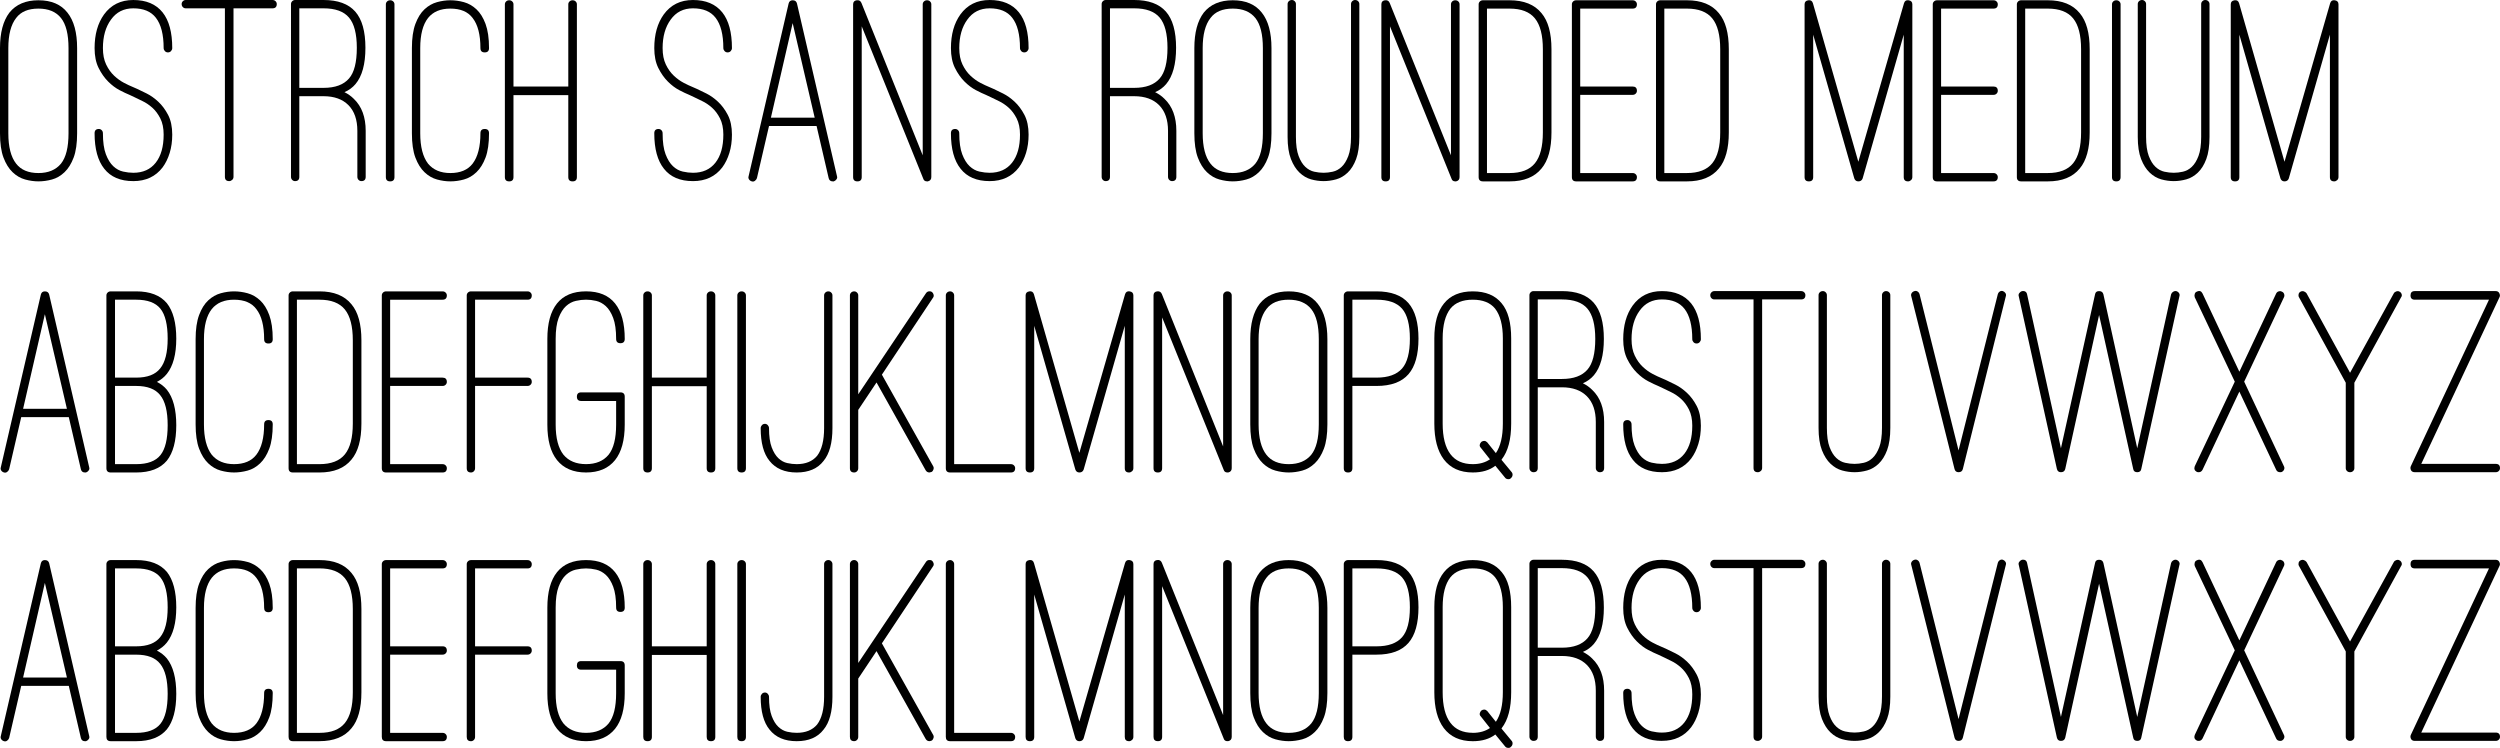 <?xml version="1.0" encoding="UTF-8"?><svg id="Layer_1" xmlns="http://www.w3.org/2000/svg" viewBox="0 0 111.646 33.4"><path d="M1.716,8.1c-.192,0-.39-.028-.594-.084-.204-.056-.39-.164-.558-.324-.168-.16-.304-.378-.408-.654s-.156-.638-.156-1.086V2.148C0,1.46,.14,.932,.42,.564,.716,.196,1.148,.012,1.716,.012,2.292,.012,2.724,.196,3.012,.564c.288,.36,.432,.888,.432,1.584v3.804c0,.448-.052,.81-.156,1.086-.104,.276-.24,.494-.408,.654-.168,.16-.354,.269-.558,.324-.204,.056-.406,.084-.606,.084ZM1.716,.384c-.456,0-.788,.14-.996,.42-.232,.296-.348,.744-.348,1.344v3.804c0,.608,.116,1.06,.348,1.356,.216,.28,.548,.42,.996,.42,.44,0,.776-.14,1.008-.42,.224-.28,.336-.732,.336-1.356V2.148c0-.616-.112-1.064-.336-1.344-.224-.28-.56-.42-1.008-.42Z"/><path d="M5.952,8.088c-.576,0-1.008-.184-1.296-.552-.288-.36-.432-.888-.432-1.584,0-.128,.064-.192,.192-.192,.048,0,.09,.018,.126,.054,.036,.036,.054,.082,.054,.138,0,.392,.044,.704,.132,.936s.198,.41,.33,.534c.132,.124,.278,.204,.438,.24s.312,.054,.456,.054c.432,0,.766-.15,1.002-.45s.354-.718,.354-1.254c0-.288-.05-.53-.15-.726-.1-.196-.22-.356-.36-.48-.14-.124-.286-.222-.438-.294-.152-.072-.276-.132-.372-.18l-.204-.096c-.12-.048-.268-.118-.444-.21-.176-.092-.346-.22-.51-.384s-.306-.366-.426-.606c-.12-.24-.18-.536-.18-.888,0-.608,.14-1.108,.42-1.5,.312-.432,.748-.648,1.308-.648,.576,0,1.012,.184,1.308,.552,.288,.36,.432,.892,.432,1.596,0,.048-.018,.092-.054,.132s-.082,.06-.138,.06-.102-.02-.138-.06c-.036-.04-.054-.084-.054-.132,0-.608-.116-1.06-.348-1.356-.216-.28-.552-.42-1.008-.42-.424,0-.756,.168-.996,.504-.24,.328-.36,.752-.36,1.272,0,.288,.048,.532,.144,.732,.096,.2,.214,.366,.354,.498,.14,.132,.286,.238,.438,.318,.152,.08,.288,.144,.408,.192l.192,.084c.103,.048,.244,.116,.42,.204,.176,.088,.348,.21,.516,.366,.168,.156,.314,.352,.438,.588,.123,.236,.186,.53,.186,.882,0,.296-.038,.568-.114,.816s-.182,.464-.318,.648c-.312,.408-.748,.612-1.308,.612Z"/><path d="M12.306,.054c.036,.036,.054,.078,.054,.126,0,.128-.064,.192-.192,.192h-1.74V7.896c0,.056-.02,.102-.06,.138s-.084,.054-.132,.054c-.128,0-.192-.064-.192-.192V.372h-1.752c-.048,0-.09-.018-.126-.054-.036-.036-.054-.082-.054-.138,0-.048,.018-.09,.054-.126,.036-.036,.078-.054,.126-.054h3.876c.056,0,.102,.018,.138,.054Z"/><path d="M15.803,4.416c.352,.336,.528,.812,.528,1.428v2.052c0,.128-.065,.192-.192,.192-.048,0-.09-.018-.126-.054-.036-.036-.054-.082-.054-.138v-2.052c0-.496-.132-.878-.396-1.146-.264-.268-.636-.402-1.116-.402h-1.08v3.6c0,.128-.064,.192-.192,.192-.048,0-.09-.018-.126-.054s-.054-.082-.054-.138V.18c0-.048,.018-.09,.054-.126s.078-.054,.126-.054h1.272c.64,0,1.112,.172,1.416,.516,.304,.344,.456,.884,.456,1.62,0,.728-.148,1.268-.444,1.62-.128,.152-.292,.273-.492,.36,.08,.04,.154,.084,.222,.132,.068,.048,.134,.104,.198,.168Zm-2.436-.492h1.08c.52,0,.9-.14,1.14-.42,.232-.264,.348-.72,.348-1.368,0-.624-.116-1.074-.348-1.35s-.612-.414-1.14-.414h-1.08V3.924Z"/><path d="M17.424,8.1c-.128,0-.192-.064-.192-.192V.192c0-.048,.018-.09,.054-.126,.036-.036,.082-.054,.138-.054,.056,0,.102,.018,.138,.054,.036,.036,.054,.078,.054,.126V7.908c0,.128-.065,.192-.192,.192Z"/><path d="M20.111,8.1c-.192,0-.39-.028-.594-.084-.204-.056-.39-.164-.558-.324-.168-.16-.304-.378-.408-.654s-.156-.638-.156-1.086V2.148c0-.44,.052-.8,.156-1.08,.104-.28,.24-.498,.408-.654,.168-.156,.354-.262,.558-.318,.204-.056,.402-.084,.594-.084,.2,0,.402,.028,.606,.084s.39,.162,.558,.318c.168,.156,.304,.374,.408,.654,.103,.28,.156,.64,.156,1.08,0,.128-.064,.192-.192,.192s-.192-.064-.192-.192c0-.6-.116-1.048-.348-1.344-.208-.28-.54-.42-.996-.42-.44,0-.772,.14-.996,.42-.232,.296-.348,.744-.348,1.344v3.804c0,.6,.116,1.052,.348,1.356,.232,.28,.564,.42,.996,.42,.448,0,.78-.14,.996-.42,.232-.304,.348-.756,.348-1.356,0-.128,.064-.192,.192-.192s.192,.064,.192,.192c0,.448-.052,.81-.156,1.086-.104,.276-.24,.494-.408,.654-.168,.16-.354,.269-.558,.324-.204,.056-.406,.084-.606,.084Z"/><path d="M25.571,.012c.056,0,.102,.018,.138,.054,.036,.036,.054,.078,.054,.126V7.908c0,.128-.064,.192-.192,.192s-.192-.064-.192-.192v-3.66h-2.448v3.66c0,.128-.064,.192-.192,.192s-.192-.064-.192-.192V.192c0-.048,.018-.09,.054-.126,.036-.036,.082-.054,.138-.054s.102,.018,.138,.054c.036,.036,.054,.078,.054,.126V3.864h2.448V.192c0-.048,.018-.09,.054-.126,.036-.036,.082-.054,.138-.054Z"/><path d="M30.947,8.088c-.576,0-1.008-.184-1.296-.552-.288-.36-.432-.888-.432-1.584,0-.128,.064-.192,.192-.192,.048,0,.09,.018,.126,.054,.036,.036,.054,.082,.054,.138,0,.392,.044,.704,.132,.936s.198,.41,.33,.534c.132,.124,.278,.204,.438,.24s.312,.054,.456,.054c.432,0,.766-.15,1.002-.45s.354-.718,.354-1.254c0-.288-.05-.53-.15-.726-.1-.196-.22-.356-.36-.48-.14-.124-.286-.222-.438-.294-.152-.072-.276-.132-.372-.18l-.204-.096c-.12-.048-.268-.118-.444-.21-.176-.092-.346-.22-.51-.384s-.306-.366-.426-.606c-.12-.24-.18-.536-.18-.888,0-.608,.14-1.108,.42-1.5,.312-.432,.748-.648,1.308-.648,.576,0,1.012,.184,1.308,.552,.288,.36,.432,.892,.432,1.596,0,.048-.018,.092-.054,.132s-.082,.06-.138,.06-.102-.02-.138-.06c-.036-.04-.054-.084-.054-.132,0-.608-.116-1.06-.348-1.356-.216-.28-.552-.42-1.008-.42-.424,0-.756,.168-.996,.504-.24,.328-.36,.752-.36,1.272,0,.288,.048,.532,.144,.732,.096,.2,.214,.366,.354,.498,.14,.132,.286,.238,.438,.318,.152,.08,.288,.144,.408,.192l.192,.084c.103,.048,.244,.116,.42,.204,.176,.088,.348,.21,.516,.366,.168,.156,.314,.352,.438,.588,.123,.236,.186,.53,.186,.882,0,.296-.038,.568-.114,.816s-.182,.464-.318,.648c-.312,.408-.748,.612-1.308,.612Z"/><path d="M37.379,7.872c.016,.048,.008,.094-.024,.138-.032,.044-.072,.074-.12,.09h-.048c-.096,0-.156-.048-.18-.144l-.54-2.328h-2.124l-.54,2.328c-.016,.048-.046,.088-.09,.12s-.09,.04-.138,.024c-.056-.016-.098-.046-.126-.09-.028-.044-.034-.09-.018-.138L35.219,.156c.024-.096,.084-.144,.18-.144,.104,0,.168,.048,.192,.144l1.788,7.716Zm-.996-2.616l-.984-4.224-.972,4.224h1.956Z"/><path d="M41.399,8.1c-.088,0-.144-.04-.168-.12l-2.748-6.804V7.908c0,.128-.064,.192-.192,.192s-.192-.064-.192-.192V.192c0-.103,.052-.164,.156-.18s.176,.024,.216,.12l2.736,6.804V.192c0-.048,.018-.09,.054-.126,.036-.036,.082-.054,.138-.054s.102,.018,.138,.054c.036,.036,.054,.078,.054,.126V7.908c0,.104-.052,.168-.156,.192h-.036Z"/><path d="M44.195,8.088c-.576,0-1.008-.184-1.296-.552-.288-.36-.432-.888-.432-1.584,0-.128,.064-.192,.192-.192,.048,0,.09,.018,.126,.054,.036,.036,.054,.082,.054,.138,0,.392,.044,.704,.132,.936s.198,.41,.33,.534c.132,.124,.278,.204,.438,.24s.312,.054,.456,.054c.432,0,.766-.15,1.002-.45s.354-.718,.354-1.254c0-.288-.05-.53-.15-.726-.1-.196-.22-.356-.36-.48-.14-.124-.286-.222-.438-.294-.152-.072-.276-.132-.372-.18l-.204-.096c-.12-.048-.268-.118-.444-.21-.176-.092-.346-.22-.51-.384s-.306-.366-.426-.606c-.12-.24-.18-.536-.18-.888,0-.608,.14-1.108,.42-1.5,.312-.432,.748-.648,1.308-.648,.576,0,1.012,.184,1.308,.552,.288,.36,.432,.892,.432,1.596,0,.048-.018,.092-.054,.132s-.082,.06-.138,.06-.102-.02-.138-.06c-.036-.04-.054-.084-.054-.132,0-.608-.116-1.06-.348-1.356-.216-.28-.552-.42-1.008-.42-.424,0-.756,.168-.996,.504-.24,.328-.36,.752-.36,1.272,0,.288,.048,.532,.144,.732,.096,.2,.214,.366,.354,.498,.14,.132,.286,.238,.438,.318,.152,.08,.288,.144,.408,.192l.192,.084c.103,.048,.244,.116,.42,.204,.176,.088,.348,.21,.516,.366,.168,.156,.314,.352,.438,.588,.123,.236,.186,.53,.186,.882,0,.296-.038,.568-.114,.816s-.182,.464-.318,.648c-.312,.408-.748,.612-1.308,.612Z"/><path d="M52.006,4.416c.352,.336,.528,.812,.528,1.428v2.052c0,.128-.065,.192-.192,.192-.048,0-.09-.018-.126-.054-.036-.036-.054-.082-.054-.138v-2.052c0-.496-.132-.878-.396-1.146-.264-.268-.636-.402-1.116-.402h-1.08v3.6c0,.128-.064,.192-.192,.192-.048,0-.09-.018-.126-.054s-.054-.082-.054-.138V.18c0-.048,.018-.09,.054-.126s.078-.054,.126-.054h1.272c.64,0,1.112,.172,1.416,.516,.304,.344,.456,.884,.456,1.62,0,.728-.148,1.268-.444,1.62-.128,.152-.292,.273-.492,.36,.08,.04,.154,.084,.222,.132,.068,.048,.134,.104,.198,.168Zm-2.436-.492h1.08c.52,0,.9-.14,1.14-.42,.232-.264,.348-.72,.348-1.368,0-.624-.116-1.074-.348-1.35s-.612-.414-1.14-.414h-1.08V3.924Z"/><path d="M55.054,8.1c-.192,0-.39-.028-.594-.084-.204-.056-.39-.164-.558-.324-.168-.16-.304-.378-.408-.654s-.156-.638-.156-1.086V2.148c0-.688,.14-1.216,.42-1.584,.296-.368,.728-.552,1.296-.552,.576,0,1.008,.184,1.296,.552,.288,.36,.432,.888,.432,1.584v3.804c0,.448-.052,.81-.156,1.086-.104,.276-.24,.494-.408,.654-.168,.16-.354,.269-.558,.324-.204,.056-.406,.084-.606,.084Zm0-7.716c-.456,0-.788,.14-.996,.42-.232,.296-.348,.744-.348,1.344v3.804c0,.608,.116,1.06,.348,1.356,.216,.28,.548,.42,.996,.42,.44,0,.776-.14,1.008-.42,.224-.28,.336-.732,.336-1.356V2.148c0-.616-.112-1.064-.336-1.344-.224-.28-.56-.42-1.008-.42Z"/><path d="M59.11,8.088c-.184,0-.37-.026-.558-.078-.189-.052-.36-.152-.516-.3-.156-.148-.284-.35-.384-.606-.1-.256-.15-.588-.15-.996V.18c0-.048,.018-.09,.054-.126s.082-.054,.138-.054c.048,0,.09,.018,.126,.054,.036,.036,.054,.078,.054,.126V6.108c0,.36,.04,.646,.12,.858,.08,.212,.18,.374,.3,.486,.12,.112,.252,.184,.396,.216,.144,.032,.284,.048,.42,.048,.128,0,.264-.016,.408-.048,.144-.032,.276-.103,.396-.216,.12-.112,.22-.274,.3-.486s.12-.498,.12-.858V.18c0-.048,.018-.09,.054-.126,.036-.036,.078-.054,.126-.054,.056,0,.102,.018,.138,.054,.036,.036,.054,.078,.054,.126V6.108c0,.408-.048,.74-.144,.996-.096,.256-.222,.458-.378,.606-.156,.148-.328,.248-.516,.3-.188,.052-.374,.078-.558,.078Z"/><path d="M64.99,8.1c-.088,0-.144-.04-.168-.12l-2.748-6.804V7.908c0,.128-.064,.192-.192,.192s-.192-.064-.192-.192V.192c0-.103,.052-.164,.156-.18s.176,.024,.216,.12l2.736,6.804V.192c0-.048,.018-.09,.054-.126,.036-.036,.082-.054,.138-.054s.102,.018,.138,.054c.036,.036,.054,.078,.054,.126V7.908c0,.104-.052,.168-.156,.192h-.036Z"/><path d="M67.414,8.1h-1.188c-.128,0-.192-.064-.192-.192V.192c0-.048,.018-.09,.054-.126,.036-.036,.082-.054,.138-.054h1.188c.64,0,1.116,.192,1.428,.576,.296,.352,.444,.888,.444,1.608v3.72c0,.72-.148,1.256-.444,1.608-.312,.384-.788,.576-1.428,.576Zm-1.008-.372h1.008c.52,0,.898-.146,1.134-.438,.236-.292,.354-.75,.354-1.374V2.196c0-.624-.118-1.082-.354-1.374-.236-.292-.614-.438-1.134-.438h-1.008V7.728Z"/><path d="M70.57,4.236v3.492h2.34c.056,0,.102,.018,.138,.054,.036,.036,.054,.078,.054,.126,0,.128-.065,.192-.192,.192h-2.52c-.128,0-.192-.064-.192-.192V.192c0-.048,.018-.09,.054-.126,.036-.036,.082-.054,.138-.054h2.52c.056,0,.102,.018,.138,.054,.036,.036,.054,.078,.054,.126,0,.128-.065,.192-.192,.192h-2.34V3.864h2.34c.127,0,.192,.064,.192,.192,0,.048-.018,.09-.054,.126s-.082,.054-.138,.054h-2.34Z"/><path d="M75.334,8.1h-1.188c-.128,0-.192-.064-.192-.192V.192c0-.048,.018-.09,.054-.126,.036-.036,.082-.054,.138-.054h1.188c.64,0,1.116,.192,1.428,.576,.296,.352,.444,.888,.444,1.608v3.72c0,.72-.148,1.256-.444,1.608-.312,.384-.788,.576-1.428,.576Zm-1.008-.372h1.008c.52,0,.898-.146,1.134-.438,.236-.292,.354-.75,.354-1.374V2.196c0-.624-.118-1.082-.354-1.374-.236-.292-.614-.438-1.134-.438h-1.008V7.728Z"/><path d="M85.21,8.1c-.128,0-.192-.064-.192-.192V1.548l-1.836,6.42c-.032,.088-.096,.132-.192,.132-.088,0-.148-.044-.18-.132l-1.836-6.42V7.908c0,.128-.064,.192-.192,.192s-.192-.064-.192-.192V.192c0-.103,.056-.164,.168-.18,.104-.016,.172,.028,.204,.132l2.028,7.08L85.03,.144c.032-.104,.1-.148,.204-.132,.112,.016,.168,.076,.168,.18V7.908c0,.056-.02,.102-.06,.138-.04,.036-.084,.054-.132,.054Z"/><path d="M86.686,4.236v3.492h2.34c.056,0,.102,.018,.138,.054,.036,.036,.054,.078,.054,.126,0,.128-.065,.192-.192,.192h-2.52c-.128,0-.192-.064-.192-.192V.192c0-.048,.018-.09,.054-.126,.036-.036,.082-.054,.138-.054h2.52c.056,0,.102,.018,.138,.054,.036,.036,.054,.078,.054,.126,0,.128-.065,.192-.192,.192h-2.34V3.864h2.34c.127,0,.192,.064,.192,.192,0,.048-.018,.09-.054,.126s-.082,.054-.138,.054h-2.34Z"/><path d="M91.45,8.1h-1.188c-.128,0-.192-.064-.192-.192V.192c0-.048,.018-.09,.054-.126,.036-.036,.082-.054,.138-.054h1.188c.64,0,1.116,.192,1.428,.576,.296,.352,.444,.888,.444,1.608v3.72c0,.72-.148,1.256-.444,1.608-.312,.384-.788,.576-1.428,.576Zm-1.008-.372h1.008c.52,0,.898-.146,1.134-.438,.236-.292,.354-.75,.354-1.374V2.196c0-.624-.118-1.082-.354-1.374-.236-.292-.614-.438-1.134-.438h-1.008V7.728Z"/><path d="M94.51,8.1c-.128,0-.192-.064-.192-.192V.192c0-.048,.018-.09,.054-.126,.036-.036,.082-.054,.138-.054,.056,0,.102,.018,.138,.054,.036,.036,.054,.078,.054,.126V7.908c0,.128-.065,.192-.192,.192Z"/><path d="M97.077,8.088c-.184,0-.37-.026-.558-.078-.189-.052-.36-.152-.516-.3-.156-.148-.284-.35-.384-.606-.1-.256-.15-.588-.15-.996V.18c0-.048,.018-.09,.054-.126s.082-.054,.138-.054c.048,0,.09,.018,.126,.054,.036,.036,.054,.078,.054,.126V6.108c0,.36,.04,.646,.12,.858,.08,.212,.18,.374,.3,.486,.12,.112,.252,.184,.396,.216,.144,.032,.284,.048,.42,.048,.128,0,.264-.016,.408-.048,.144-.032,.276-.103,.396-.216,.12-.112,.22-.274,.3-.486s.12-.498,.12-.858V.18c0-.048,.018-.09,.054-.126,.036-.036,.078-.054,.126-.054,.056,0,.102,.018,.138,.054,.036,.036,.054,.078,.054,.126V6.108c0,.408-.048,.74-.144,.996-.096,.256-.222,.458-.378,.606-.156,.148-.328,.248-.516,.3-.188,.052-.374,.078-.558,.078Z"/><path d="M104.242,8.1c-.128,0-.192-.064-.192-.192V1.548l-1.836,6.42c-.032,.088-.096,.132-.192,.132-.088,0-.148-.044-.18-.132l-1.836-6.42V7.908c0,.128-.064,.192-.192,.192s-.192-.064-.192-.192V.192c0-.103,.056-.164,.168-.18,.104-.016,.172,.028,.204,.132l2.028,7.08L104.061,.144c.032-.104,.1-.148,.204-.132,.112,.016,.168,.076,.168,.18V7.908c0,.056-.02,.102-.06,.138-.04,.036-.084,.054-.132,.054Z"/><path d="M3.984,20.872c.016,.048,.008,.094-.024,.138-.032,.044-.072,.074-.12,.09h-.048c-.096,0-.156-.048-.18-.144l-.54-2.328H.948l-.54,2.328c-.016,.048-.046,.088-.09,.12s-.09,.04-.138,.024c-.056-.016-.098-.046-.126-.09-.028-.044-.034-.09-.018-.138l1.788-7.716c.024-.096,.084-.144,.18-.144,.104,0,.168,.048,.192,.144l1.788,7.716Zm-.996-2.616l-.984-4.224-.972,4.224h1.956Z"/><path d="M7.008,17.056c.176,.088,.324,.204,.444,.348,.28,.352,.42,.88,.42,1.584s-.14,1.232-.42,1.584c-.296,.352-.752,.528-1.368,.528h-1.14c-.128,0-.192-.064-.192-.192v-7.716c0-.048,.018-.09,.054-.126,.036-.036,.082-.054,.138-.054h1.14c.616,0,1.072,.176,1.368,.528,.28,.352,.42,.88,.42,1.584,0,.696-.14,1.22-.42,1.572-.065,.08-.132,.148-.204,.204-.072,.056-.152,.108-.24,.156Zm-1.872-.192h.948c.496,0,.852-.136,1.068-.408,.224-.272,.336-.716,.336-1.332,0-.624-.108-1.07-.324-1.338-.216-.268-.576-.402-1.08-.402h-.948v3.48Zm.948,3.864c.504,0,.864-.134,1.08-.402,.216-.268,.324-.714,.324-1.338s-.112-1.072-.336-1.344c-.216-.272-.572-.408-1.068-.408h-.948v3.492h.948Z"/><path d="M10.452,21.1c-.192,0-.39-.028-.594-.084-.204-.056-.39-.164-.558-.324-.168-.16-.304-.378-.408-.654s-.156-.638-.156-1.086v-3.804c0-.44,.052-.8,.156-1.08,.104-.28,.24-.498,.408-.654,.168-.156,.354-.262,.558-.318,.204-.056,.402-.084,.594-.084,.2,0,.402,.028,.606,.084s.39,.162,.558,.318c.168,.156,.304,.374,.408,.654,.103,.28,.156,.64,.156,1.08,0,.128-.064,.192-.192,.192s-.192-.064-.192-.192c0-.6-.116-1.048-.348-1.344-.208-.28-.54-.42-.996-.42-.44,0-.772,.14-.996,.42-.232,.296-.348,.744-.348,1.344v3.804c0,.6,.116,1.052,.348,1.356,.232,.28,.564,.42,.996,.42,.448,0,.78-.14,.996-.42,.232-.304,.348-.756,.348-1.356,0-.128,.064-.192,.192-.192s.192,.064,.192,.192c0,.448-.052,.81-.156,1.086-.104,.276-.24,.494-.408,.654-.168,.16-.354,.269-.558,.324-.204,.056-.406,.084-.606,.084Z"/><path d="M14.268,21.1h-1.188c-.128,0-.192-.064-.192-.192v-7.716c0-.048,.018-.09,.054-.126,.036-.036,.082-.054,.138-.054h1.188c.64,0,1.116,.192,1.428,.576,.296,.352,.444,.888,.444,1.608v3.72c0,.72-.148,1.256-.444,1.608-.312,.384-.788,.576-1.428,.576Zm-1.008-.372h1.008c.52,0,.898-.146,1.134-.438,.236-.292,.354-.75,.354-1.374v-3.72c0-.624-.118-1.082-.354-1.374-.236-.292-.614-.438-1.134-.438h-1.008v7.344Z"/><path d="M17.423,17.236v3.492h2.34c.056,0,.102,.018,.138,.054,.036,.036,.054,.078,.054,.126,0,.128-.065,.192-.192,.192h-2.52c-.128,0-.192-.064-.192-.192v-7.716c0-.048,.018-.09,.054-.126,.036-.036,.082-.054,.138-.054h2.52c.056,0,.102,.018,.138,.054,.036,.036,.054,.078,.054,.126,0,.128-.065,.192-.192,.192h-2.34v3.48h2.34c.127,0,.192,.064,.192,.192,0,.048-.018,.09-.054,.126s-.082,.054-.138,.054h-2.34Z"/><path d="M23.748,17.056c0,.048-.018,.09-.054,.126-.036,.036-.082,.054-.138,.054h-2.34v3.672c0,.056-.018,.102-.054,.138-.036,.036-.078,.054-.126,.054-.128,0-.192-.064-.192-.192v-7.716c0-.048,.018-.09,.054-.126,.036-.036,.082-.054,.138-.054h2.52c.056,0,.102,.018,.138,.054,.036,.036,.054,.078,.054,.126,0,.128-.064,.192-.192,.192h-2.34v3.48h2.34c.128,0,.192,.064,.192,.192Z"/><path d="M26.172,21.1c-.568,0-1-.184-1.296-.552-.288-.36-.432-.888-.432-1.585v-3.828c0-.696,.144-1.224,.432-1.584,.288-.36,.72-.54,1.296-.54s1.008,.18,1.296,.54c.288,.36,.432,.888,.432,1.584,0,.128-.064,.192-.192,.192-.128,0-.192-.064-.192-.192,0-.392-.044-.704-.132-.936s-.198-.408-.33-.528c-.132-.12-.276-.198-.432-.234-.156-.036-.306-.054-.45-.054s-.296,.018-.456,.054-.306,.114-.438,.234c-.132,.12-.242,.296-.33,.528s-.132,.544-.132,.936v3.828c0,.6,.116,1.048,.348,1.344,.232,.28,.568,.42,1.008,.42s.776-.14,1.008-.42c.224-.28,.336-.728,.336-1.344v-1.056h-1.56c-.128,0-.192-.064-.192-.192s.064-.192,.192-.192h1.752c.128,0,.192,.065,.192,.192v1.248c0,.696-.144,1.224-.432,1.585-.296,.368-.728,.552-1.296,.552Z"/><path d="M31.752,13.012c.056,0,.102,.018,.138,.054,.036,.036,.054,.078,.054,.126v7.716c0,.128-.064,.192-.192,.192s-.192-.064-.192-.192v-3.66h-2.448v3.66c0,.128-.064,.192-.192,.192s-.192-.064-.192-.192v-7.716c0-.048,.018-.09,.054-.126,.036-.036,.082-.054,.138-.054s.102,.018,.138,.054c.036,.036,.054,.078,.054,.126v3.672h2.448v-3.672c0-.048,.018-.09,.054-.126,.036-.036,.082-.054,.138-.054Z"/><path d="M33.12,21.1c-.128,0-.192-.064-.192-.192v-7.716c0-.048,.018-.09,.054-.126,.036-.036,.082-.054,.138-.054,.056,0,.102,.018,.138,.054,.036,.036,.054,.078,.054,.126v7.716c0,.128-.065,.192-.192,.192Z"/><path d="M35.579,21.1c-.536,0-.94-.172-1.212-.516-.264-.32-.396-.808-.396-1.464,0-.048,.018-.092,.054-.132,.036-.04,.082-.06,.138-.06,.048,0,.09,.02,.126,.06,.036,.04,.054,.084,.054,.132,0,.36,.04,.646,.12,.858,.08,.212,.18,.374,.3,.486,.12,.112,.252,.185,.396,.216,.144,.032,.284,.048,.42,.048,.4,0,.704-.124,.912-.372,.208-.272,.312-.684,.312-1.236v-5.928c0-.048,.018-.09,.054-.126,.036-.036,.082-.054,.138-.054,.048,0,.09,.018,.126,.054,.036,.036,.054,.078,.054,.126v5.928c0,.656-.132,1.144-.396,1.464-.264,.344-.664,.516-1.2,.516Z"/><path d="M41.688,20.962c-.016,.052-.044,.09-.084,.114-.048,.016-.08,.024-.096,.024-.072,0-.128-.032-.168-.096l-2.196-3.924-.816,1.224v2.604c0,.056-.018,.102-.054,.138-.036,.036-.078,.054-.126,.054-.128,0-.192-.064-.192-.192v-7.716c0-.048,.018-.09,.054-.126,.036-.036,.082-.054,.138-.054,.048,0,.09,.018,.126,.054,.036,.036,.054,.078,.054,.126v4.416l3.024-4.512c.032-.048,.074-.076,.126-.084,.052-.008,.098,0,.138,.024,.04,.032,.066,.074,.078,.126,.012,.052,.002,.098-.03,.138l-2.28,3.432,2.292,4.092c.024,.04,.028,.086,.012,.138Z"/><path d="M45.143,21.1h-2.712c-.128,0-.192-.064-.192-.192v-7.716c0-.048,.018-.09,.054-.126,.036-.036,.082-.054,.138-.054,.048,0,.09,.018,.126,.054,.036,.036,.054,.078,.054,.126v7.536h2.532c.056,0,.102,.018,.138,.054,.036,.036,.054,.078,.054,.126,0,.128-.064,.192-.192,.192Z"/><path d="M50.423,21.1c-.128,0-.192-.064-.192-.192v-6.36l-1.836,6.42c-.032,.088-.096,.132-.192,.132-.088,0-.148-.044-.18-.132l-1.836-6.42v6.36c0,.128-.064,.192-.192,.192s-.192-.064-.192-.192v-7.716c0-.103,.056-.164,.168-.18,.104-.016,.172,.028,.204,.132l2.028,7.08,2.04-7.08c.032-.104,.1-.148,.204-.132,.112,.016,.168,.076,.168,.18v7.716c0,.056-.02,.102-.06,.138-.04,.036-.084,.054-.132,.054Z"/><path d="M54.815,21.1c-.088,0-.144-.04-.168-.12l-2.748-6.804v6.732c0,.128-.064,.192-.192,.192s-.192-.064-.192-.192v-7.716c0-.103,.052-.164,.156-.18s.176,.024,.216,.12l2.736,6.804v-6.744c0-.048,.018-.09,.054-.126,.036-.036,.082-.054,.138-.054s.102,.018,.138,.054c.036,.036,.054,.078,.054,.126v7.716c0,.104-.052,.168-.156,.192h-.036Z"/><path d="M57.551,21.1c-.192,0-.39-.028-.594-.084-.204-.056-.39-.164-.558-.324-.168-.16-.304-.378-.408-.654s-.156-.638-.156-1.086v-3.804c0-.688,.14-1.216,.42-1.584,.296-.368,.728-.552,1.296-.552,.576,0,1.008,.184,1.296,.552,.288,.36,.432,.888,.432,1.584v3.804c0,.448-.052,.81-.156,1.086-.104,.276-.24,.494-.408,.654-.168,.16-.354,.269-.558,.324-.204,.056-.406,.084-.606,.084Zm0-7.716c-.456,0-.788,.14-.996,.42-.232,.296-.348,.744-.348,1.344v3.804c0,.608,.116,1.06,.348,1.356,.216,.28,.548,.42,.996,.42,.44,0,.776-.14,1.008-.42,.224-.28,.336-.732,.336-1.356v-3.804c0-.616-.112-1.064-.336-1.344-.224-.28-.56-.42-1.008-.42Z"/><path d="M60.203,21.1c-.128,0-.192-.064-.192-.192v-7.716c0-.048,.018-.09,.054-.126,.036-.036,.082-.054,.138-.054h1.272c.648,0,1.124,.176,1.428,.528,.296,.344,.444,.872,.444,1.584,0,.712-.148,1.24-.444,1.584-.304,.352-.78,.528-1.428,.528h-1.08v3.672c0,.128-.064,.192-.192,.192Zm.192-4.236h1.08c.52,0,.9-.136,1.14-.408,.232-.264,.348-.708,.348-1.332s-.116-1.07-.348-1.338c-.232-.268-.612-.402-1.14-.402h-1.08v3.48Z"/><path d="M67.511,21.088c.032,.04,.044,.086,.036,.138-.008,.052-.032,.094-.072,.126-.024,.032-.06,.048-.108,.048-.072,0-.124-.024-.156-.072l-.432-.528c-.256,.2-.592,.3-1.008,.3-.568,0-1-.196-1.296-.588-.28-.376-.42-.908-.42-1.596v-3.804c0-.688,.144-1.208,.432-1.56,.288-.36,.716-.54,1.284-.54,.576,0,1.008,.18,1.296,.54,.28,.336,.42,.856,.42,1.56v3.804c0,.704-.14,1.236-.42,1.596,0,.008-.002,.012-.006,.012s-.006,.004-.006,.012l.456,.552Zm-1.74-.36c.304,0,.56-.072,.768-.216l-.408-.516c-.04-.04-.056-.084-.048-.132,.008-.048,.032-.092,.072-.132,.096-.064,.184-.056,.264,.024l.384,.48c.208-.304,.312-.744,.312-1.32v-3.804c0-.592-.116-1.036-.348-1.332-.216-.264-.548-.396-.996-.396-.448,0-.78,.132-.996,.396-.232,.296-.348,.74-.348,1.332v3.804c0,.608,.116,1.064,.348,1.368,.224,.296,.556,.444,.996,.444Z"/><path d="M71.11,17.416c.352,.336,.528,.812,.528,1.428v2.052c0,.128-.065,.192-.192,.192-.048,0-.09-.018-.126-.054-.036-.036-.054-.082-.054-.138v-2.052c0-.496-.132-.878-.396-1.146-.264-.268-.636-.402-1.116-.402h-1.08v3.6c0,.128-.064,.192-.192,.192-.048,0-.09-.018-.126-.054s-.054-.082-.054-.138v-7.716c0-.048,.018-.09,.054-.126s.078-.054,.126-.054h1.272c.64,0,1.112,.172,1.416,.516,.304,.344,.456,.884,.456,1.62,0,.728-.148,1.268-.444,1.62-.128,.152-.292,.273-.492,.36,.08,.04,.154,.084,.222,.132,.068,.048,.134,.104,.198,.168Zm-2.436-.492h1.08c.52,0,.9-.14,1.14-.42,.232-.264,.348-.72,.348-1.368,0-.624-.116-1.074-.348-1.35s-.612-.414-1.14-.414h-1.08v3.552Z"/><path d="M74.218,21.088c-.576,0-1.008-.184-1.296-.552-.288-.36-.432-.888-.432-1.584,0-.128,.064-.192,.192-.192,.048,0,.09,.018,.126,.054,.036,.036,.054,.082,.054,.138,0,.392,.044,.704,.132,.936s.198,.41,.33,.534c.132,.124,.278,.204,.438,.24s.312,.054,.456,.054c.432,0,.766-.15,1.002-.45s.354-.718,.354-1.254c0-.288-.05-.53-.15-.726-.1-.196-.22-.356-.36-.48-.14-.124-.286-.222-.438-.294-.152-.072-.276-.132-.372-.18l-.204-.096c-.12-.048-.268-.118-.444-.21-.176-.092-.346-.22-.51-.384s-.306-.366-.426-.606c-.12-.24-.18-.536-.18-.888,0-.608,.14-1.108,.42-1.5,.312-.432,.748-.648,1.308-.648,.576,0,1.012,.184,1.308,.552,.288,.36,.432,.892,.432,1.596,0,.048-.018,.092-.054,.132s-.082,.06-.138,.06-.102-.02-.138-.06c-.036-.04-.054-.084-.054-.132,0-.608-.116-1.06-.348-1.356-.216-.28-.552-.42-1.008-.42-.424,0-.756,.168-.996,.504-.24,.328-.36,.752-.36,1.272,0,.288,.048,.532,.144,.732,.096,.2,.214,.366,.354,.498,.14,.132,.286,.238,.438,.318,.152,.08,.288,.144,.408,.192l.192,.084c.103,.048,.244,.116,.42,.204,.176,.088,.348,.21,.516,.366,.168,.156,.314,.352,.438,.588,.123,.236,.186,.53,.186,.882,0,.296-.038,.568-.114,.816s-.182,.464-.318,.648c-.312,.408-.748,.612-1.308,.612Z"/><path d="M80.572,13.054c.036,.036,.054,.078,.054,.126,0,.128-.064,.192-.192,.192h-1.74v7.524c0,.056-.02,.102-.06,.138s-.084,.054-.132,.054c-.128,0-.192-.064-.192-.192v-7.524h-1.752c-.048,0-.09-.018-.126-.054-.036-.036-.054-.082-.054-.138,0-.048,.018-.09,.054-.126,.036-.036,.078-.054,.126-.054h3.876c.056,0,.102,.018,.138,.054Z"/><path d="M82.822,21.088c-.184,0-.37-.026-.558-.078-.189-.052-.36-.152-.516-.3-.156-.148-.284-.35-.384-.606-.1-.256-.15-.588-.15-.996v-5.928c0-.048,.018-.09,.054-.126s.082-.054,.138-.054c.048,0,.09,.018,.126,.054,.036,.036,.054,.078,.054,.126v5.928c0,.36,.04,.646,.12,.858,.08,.212,.18,.374,.3,.486,.12,.112,.252,.184,.396,.216,.144,.032,.284,.048,.42,.048,.128,0,.264-.016,.408-.048,.144-.032,.276-.103,.396-.216,.12-.112,.22-.274,.3-.486s.12-.498,.12-.858v-5.928c0-.048,.018-.09,.054-.126,.036-.036,.078-.054,.126-.054,.056,0,.102,.018,.138,.054,.036,.036,.054,.078,.054,.126v5.928c0,.408-.048,.74-.144,.996-.096,.256-.222,.458-.378,.606-.156,.148-.328,.248-.516,.3-.188,.052-.374,.078-.558,.078Z"/><path d="M87.466,21.088c-.096,0-.156-.048-.18-.144l-1.932-7.716c-.016-.048-.01-.094,.018-.138,.028-.044,.07-.074,.126-.09,.048-.016,.094-.01,.138,.018,.044,.028,.074,.07,.09,.126l1.74,6.972,1.752-6.972c.016-.056,.046-.098,.09-.126,.044-.028,.09-.034,.138-.018,.048,.016,.086,.046,.114,.09,.028,.044,.034,.09,.018,.138l-1.92,7.716c-.024,.096-.088,.144-.192,.144Z"/><path d="M95.446,21.088c-.104,0-.164-.048-.18-.144l-1.524-6.877-1.512,6.877c-.024,.096-.088,.144-.192,.144-.096,0-.156-.048-.18-.144l-1.704-7.716c-.016-.048-.008-.094,.024-.138,.032-.044,.072-.074,.12-.09,.128-.016,.204,.032,.228,.144l1.512,6.876,1.524-6.876c.016-.096,.076-.144,.18-.144s.168,.048,.192,.144l1.512,6.876,1.512-6.876c.016-.048,.046-.086,.09-.114,.044-.028,.09-.038,.138-.03,.056,.016,.098,.046,.126,.09,.028,.044,.034,.09,.018,.138l-1.704,7.716c-.016,.096-.076,.144-.18,.144Z"/><path d="M101.998,20.824c.024,.048,.026,.096,.006,.144-.02,.048-.054,.084-.102,.108-.016,.008-.04,.012-.072,.012-.088,0-.148-.036-.18-.108l-1.644-3.492-1.644,3.492c-.04,.072-.096,.108-.168,.108-.04,0-.068-.004-.084-.012-.104-.056-.136-.14-.096-.252l1.788-3.78-1.788-3.768c-.016-.048-.016-.098,0-.15,.016-.052,.048-.086,.096-.102,.112-.056,.196-.028,.252,.084l1.644,3.492,1.644-3.492c.024-.048,.061-.08,.114-.096s.098-.012,.138,.012c.048,.016,.082,.05,.102,.102,.019,.052,.018,.102-.006,.15l-1.776,3.768,1.776,3.78Z"/><path d="M107.158,13.024c.048,.024,.08,.062,.096,.114s.008,.098-.024,.138l-2.088,3.816v3.816c0,.048-.018,.09-.054,.126s-.082,.054-.138,.054c-.056,0-.102-.018-.138-.054-.036-.036-.054-.078-.054-.126v-3.816l-2.088-3.816c-.024-.04-.03-.085-.018-.138s.042-.09,.09-.114c.048-.024,.096-.028,.144-.012,.048,.016,.088,.044,.12,.084l1.944,3.552,1.956-3.552c.024-.04,.062-.068,.114-.084,.052-.016,.098-.012,.138,.012Z"/><path d="M111.454,21.088h-3.612c-.08,0-.136-.028-.168-.084-.032-.064-.036-.123-.012-.18l3.492-7.44h-3.312c-.128,0-.192-.064-.192-.192,0-.127,.064-.192,.192-.192h3.612c.072,0,.124,.028,.156,.084,.04,.072,.044,.136,.012,.192l-3.492,7.44h3.324c.128,0,.192,.064,.192,.192,0,.048-.018,.09-.054,.126s-.082,.054-.138,.054Z"/><path d="M3.984,32.872c.016,.048,.008,.095-.024,.139-.032,.044-.072,.073-.12,.09h-.048c-.096,0-.156-.048-.18-.144l-.54-2.328H.948l-.54,2.328c-.016,.048-.046,.089-.09,.12-.044,.032-.09,.04-.138,.024-.056-.017-.098-.046-.126-.09-.028-.044-.034-.091-.018-.139l1.788-7.716c.024-.096,.084-.144,.18-.144,.104,0,.168,.048,.192,.144l1.788,7.716Zm-.996-2.616l-.984-4.224-.972,4.224h1.956Z"/><path d="M7.008,29.056c.176,.088,.324,.204,.444,.348,.28,.352,.42,.88,.42,1.584s-.14,1.232-.42,1.584c-.296,.352-.752,.528-1.368,.528h-1.14c-.128,0-.192-.065-.192-.192v-7.716c0-.048,.018-.09,.054-.126,.036-.036,.082-.054,.138-.054h1.14c.616,0,1.072,.176,1.368,.527,.28,.352,.42,.881,.42,1.584,0,.696-.14,1.221-.42,1.572-.065,.08-.132,.148-.204,.204-.072,.056-.152,.108-.24,.156Zm-1.872-.192h.948c.496,0,.852-.136,1.068-.408,.224-.272,.336-.716,.336-1.332,0-.624-.108-1.069-.324-1.338-.216-.268-.576-.401-1.08-.401h-.948v3.479Zm.948,3.864c.504,0,.864-.134,1.08-.402,.216-.268,.324-.714,.324-1.338s-.112-1.072-.336-1.344c-.216-.273-.572-.408-1.068-.408h-.948v3.492h.948Z"/><path d="M10.452,33.1c-.192,0-.39-.028-.594-.084-.204-.056-.39-.164-.558-.324s-.304-.378-.408-.654c-.104-.275-.156-.638-.156-1.086v-3.804c0-.44,.052-.8,.156-1.08s.24-.498,.408-.654c.168-.155,.354-.262,.558-.317,.204-.057,.402-.084,.594-.084,.2,0,.402,.027,.606,.084,.204,.056,.39,.162,.558,.317,.168,.156,.304,.374,.408,.654,.103,.28,.156,.64,.156,1.08,0,.128-.064,.192-.192,.192s-.192-.065-.192-.192c0-.6-.116-1.048-.348-1.344-.208-.28-.54-.42-.996-.42-.44,0-.772,.14-.996,.42-.232,.296-.348,.744-.348,1.344v3.804c0,.601,.116,1.053,.348,1.356,.232,.28,.564,.42,.996,.42,.448,0,.78-.14,.996-.42,.232-.304,.348-.756,.348-1.356,0-.128,.064-.191,.192-.191s.192,.064,.192,.191c0,.448-.052,.81-.156,1.086-.104,.276-.24,.494-.408,.654s-.354,.269-.558,.324-.406,.084-.606,.084Z"/><path d="M14.268,33.1h-1.188c-.128,0-.192-.065-.192-.192v-7.716c0-.048,.018-.09,.054-.126,.036-.036,.082-.054,.138-.054h1.188c.64,0,1.116,.191,1.428,.575,.296,.352,.444,.889,.444,1.608v3.72c0,.721-.148,1.257-.444,1.608-.312,.384-.788,.576-1.428,.576Zm-1.008-.372h1.008c.52,0,.898-.146,1.134-.439,.236-.292,.354-.75,.354-1.374v-3.72c0-.624-.118-1.082-.354-1.374-.236-.292-.614-.438-1.134-.438h-1.008v7.344Z"/><path d="M17.423,29.236v3.492h2.34c.056,0,.102,.018,.138,.054s.054,.078,.054,.126c0,.128-.065,.192-.192,.192h-2.52c-.128,0-.192-.065-.192-.192v-7.716c0-.048,.018-.09,.054-.126s.082-.054,.138-.054h2.52c.056,0,.102,.018,.138,.054s.054,.078,.054,.126c0,.128-.065,.192-.192,.192h-2.34v3.479h2.34c.127,0,.192,.065,.192,.192,0,.048-.018,.09-.054,.126s-.082,.054-.138,.054h-2.34Z"/><path d="M23.748,29.056c0,.048-.018,.09-.054,.126-.036,.036-.082,.054-.138,.054h-2.34v3.672c0,.057-.018,.102-.054,.138-.036,.036-.078,.055-.126,.055-.128,0-.192-.065-.192-.192v-7.716c0-.048,.018-.09,.054-.126,.036-.036,.082-.054,.138-.054h2.52c.056,0,.102,.018,.138,.054,.036,.036,.054,.078,.054,.126,0,.128-.064,.192-.192,.192h-2.34v3.479h2.34c.128,0,.192,.065,.192,.192Z"/><path d="M26.172,33.1c-.568,0-1-.185-1.296-.552-.288-.36-.432-.889-.432-1.585v-3.827c0-.696,.144-1.225,.432-1.584,.288-.36,.72-.54,1.296-.54s1.008,.18,1.296,.54c.288,.359,.432,.888,.432,1.584,0,.128-.064,.191-.192,.191-.128,0-.192-.064-.192-.191,0-.393-.044-.704-.132-.936-.088-.231-.198-.408-.33-.528-.132-.119-.276-.197-.432-.233-.156-.036-.306-.054-.45-.054s-.296,.018-.456,.054-.306,.114-.438,.233c-.132,.12-.242,.297-.33,.528-.088,.232-.132,.544-.132,.936v3.827c0,.601,.116,1.049,.348,1.345,.232,.28,.568,.42,1.008,.42s.776-.14,1.008-.42c.224-.28,.336-.729,.336-1.345v-1.056h-1.56c-.128,0-.192-.064-.192-.191s.064-.192,.192-.192h1.752c.128,0,.192,.065,.192,.192v1.247c0,.696-.144,1.225-.432,1.585-.296,.367-.728,.552-1.296,.552Z"/><path d="M31.752,25.012c.056,0,.102,.018,.138,.054,.036,.036,.054,.078,.054,.126v7.716c0,.128-.064,.192-.192,.192s-.192-.065-.192-.192v-3.66h-2.448v3.66c0,.128-.064,.192-.192,.192s-.192-.065-.192-.192v-7.716c0-.048,.018-.09,.054-.126,.036-.036,.082-.054,.138-.054s.102,.018,.138,.054c.036,.036,.054,.078,.054,.126v3.672h2.448v-3.672c0-.048,.018-.09,.054-.126,.036-.036,.082-.054,.138-.054Z"/><path d="M33.12,33.1c-.128,0-.192-.065-.192-.192v-7.716c0-.048,.018-.09,.054-.126s.082-.054,.138-.054c.056,0,.102,.018,.138,.054s.054,.078,.054,.126v7.716c0,.128-.065,.192-.192,.192Z"/><path d="M35.579,33.1c-.536,0-.94-.172-1.212-.517-.264-.319-.396-.808-.396-1.464,0-.048,.018-.092,.054-.132,.036-.04,.082-.06,.138-.06,.048,0,.09,.019,.126,.06,.036,.04,.054,.084,.054,.132,0,.36,.04,.646,.12,.858,.08,.212,.18,.374,.3,.485,.12,.112,.252,.185,.396,.217s.284,.048,.42,.048c.4,0,.704-.124,.912-.372,.208-.273,.312-.685,.312-1.236v-5.928c0-.048,.018-.09,.054-.126,.036-.036,.082-.054,.138-.054,.048,0,.09,.018,.126,.054s.054,.078,.054,.126v5.928c0,.656-.132,1.145-.396,1.464-.264,.345-.664,.517-1.2,.517Z"/><path d="M41.688,32.961c-.016,.053-.044,.091-.084,.114-.048,.017-.08,.024-.096,.024-.072,0-.128-.032-.168-.097l-2.196-3.924-.816,1.225v2.603c0,.057-.018,.102-.054,.138-.036,.036-.078,.055-.126,.055-.128,0-.192-.065-.192-.192v-7.716c0-.048,.018-.09,.054-.126s.082-.054,.138-.054c.048,0,.09,.018,.126,.054s.054,.078,.054,.126v4.416l3.024-4.512c.032-.048,.074-.076,.126-.084,.052-.008,.098,0,.138,.023,.04,.032,.066,.074,.078,.126,.012,.053,.002,.099-.03,.139l-2.28,3.432,2.292,4.092c.024,.04,.028,.086,.012,.138Z"/><path d="M45.143,33.1h-2.712c-.128,0-.192-.065-.192-.192v-7.716c0-.048,.018-.09,.054-.126,.036-.036,.082-.054,.138-.054,.048,0,.09,.018,.126,.054s.054,.078,.054,.126v7.536h2.532c.056,0,.102,.018,.138,.054s.054,.078,.054,.126c0,.128-.064,.192-.192,.192Z"/><path d="M50.423,33.1c-.128,0-.192-.065-.192-.192v-6.359l-1.836,6.42c-.032,.088-.096,.132-.192,.132-.088,0-.148-.044-.18-.132l-1.836-6.42v6.359c0,.128-.064,.192-.192,.192s-.192-.065-.192-.192v-7.716c0-.103,.056-.164,.168-.18,.104-.017,.172,.027,.204,.132l2.028,7.08,2.04-7.08c.032-.104,.1-.148,.204-.132,.112,.016,.168,.076,.168,.18v7.716c0,.057-.02,.102-.06,.138-.04,.036-.084,.055-.132,.055Z"/><path d="M54.815,33.1c-.088,0-.144-.04-.168-.12l-2.748-6.804v6.731c0,.128-.064,.192-.192,.192s-.192-.065-.192-.192v-7.716c0-.103,.052-.164,.156-.18,.104-.017,.176,.023,.216,.12l2.736,6.804v-6.744c0-.048,.018-.09,.054-.126,.036-.036,.082-.054,.138-.054s.102,.018,.138,.054,.054,.078,.054,.126v7.716c0,.104-.052,.168-.156,.192h-.036Z"/><path d="M57.551,33.1c-.192,0-.39-.028-.594-.084-.204-.056-.39-.164-.558-.324s-.304-.378-.408-.654c-.104-.275-.156-.638-.156-1.086v-3.804c0-.689,.14-1.216,.42-1.584,.296-.368,.728-.552,1.296-.552,.576,0,1.008,.184,1.296,.552,.288,.36,.432,.888,.432,1.584v3.804c0,.448-.052,.81-.156,1.086-.104,.276-.24,.494-.408,.654s-.354,.269-.558,.324-.406,.084-.606,.084Zm0-7.716c-.456,0-.788,.14-.996,.42-.232,.296-.348,.744-.348,1.344v3.804c0,.608,.116,1.06,.348,1.356,.216,.28,.548,.42,.996,.42,.44,0,.776-.14,1.008-.42,.224-.28,.336-.732,.336-1.356v-3.804c0-.616-.112-1.065-.336-1.344-.224-.28-.56-.42-1.008-.42Z"/><path d="M60.203,33.1c-.128,0-.192-.065-.192-.192v-7.716c0-.048,.018-.09,.054-.126,.036-.036,.082-.054,.138-.054h1.272c.648,0,1.124,.176,1.428,.527,.296,.345,.444,.872,.444,1.584,0,.713-.148,1.24-.444,1.584-.304,.352-.78,.528-1.428,.528h-1.08v3.672c0,.128-.064,.192-.192,.192Zm.192-4.236h1.08c.52,0,.9-.136,1.14-.408,.232-.264,.348-.708,.348-1.332s-.116-1.069-.348-1.338c-.232-.268-.612-.401-1.14-.401h-1.08v3.479Z"/><path d="M67.511,33.087c.032,.04,.044,.086,.036,.139-.008,.052-.032,.094-.072,.126-.024,.031-.06,.048-.108,.048-.072,0-.124-.024-.156-.072l-.432-.527c-.256,.199-.592,.3-1.008,.3-.568,0-1-.196-1.296-.588-.28-.376-.42-.908-.42-1.597v-3.804c0-.688,.144-1.208,.432-1.56,.288-.36,.716-.54,1.284-.54,.576,0,1.008,.18,1.296,.54,.28,.336,.42,.856,.42,1.56v3.804c0,.704-.14,1.236-.42,1.597,0,.008-.002,.012-.006,.012s-.006,.004-.006,.012l.456,.552Zm-1.74-.359c.304,0,.56-.072,.768-.216l-.408-.517c-.04-.04-.056-.084-.048-.132,.008-.048,.032-.092,.072-.132,.096-.065,.184-.056,.264,.023l.384,.48c.208-.304,.312-.744,.312-1.32v-3.804c0-.592-.116-1.036-.348-1.332-.216-.264-.548-.396-.996-.396-.448,0-.78,.132-.996,.396-.232,.296-.348,.74-.348,1.332v3.804c0,.608,.116,1.065,.348,1.368,.224,.296,.556,.444,.996,.444Z"/><path d="M71.11,29.416c.352,.336,.528,.812,.528,1.429v2.052c0,.128-.065,.191-.192,.191-.048,0-.09-.018-.126-.054-.036-.036-.054-.082-.054-.138v-2.052c0-.496-.132-.878-.396-1.147-.264-.268-.636-.402-1.116-.402h-1.08v3.601c0,.128-.064,.191-.192,.191-.048,0-.09-.018-.126-.054s-.054-.082-.054-.138v-7.716c0-.048,.018-.09,.054-.126s.078-.055,.126-.055h1.272c.64,0,1.112,.173,1.416,.517s.456,.884,.456,1.62c0,.728-.148,1.268-.444,1.619-.128,.152-.292,.273-.492,.36,.08,.04,.154,.084,.222,.132,.068,.048,.134,.104,.198,.168Zm-2.436-.491h1.08c.52,0,.9-.141,1.14-.421,.232-.264,.348-.72,.348-1.367,0-.624-.116-1.074-.348-1.351-.232-.275-.612-.414-1.14-.414h-1.08v3.553Z"/><path d="M74.218,33.087c-.576,0-1.008-.184-1.296-.552-.288-.359-.432-.888-.432-1.584,0-.128,.064-.191,.192-.191,.048,0,.09,.018,.126,.054,.036,.036,.054,.082,.054,.138,0,.393,.044,.704,.132,.936,.088,.231,.198,.41,.33,.533,.132,.125,.278,.204,.438,.24s.312,.055,.456,.055c.432,0,.766-.15,1.002-.45s.354-.718,.354-1.254c0-.288-.05-.53-.15-.727-.1-.195-.22-.355-.36-.479-.14-.124-.286-.223-.438-.294-.152-.072-.276-.133-.372-.181l-.204-.096c-.12-.048-.268-.118-.444-.21-.176-.092-.346-.22-.51-.384s-.306-.366-.426-.606c-.12-.24-.18-.536-.18-.888,0-.608,.14-1.108,.42-1.5,.312-.432,.748-.648,1.308-.648,.576,0,1.012,.185,1.308,.553,.288,.359,.432,.892,.432,1.596,0,.048-.018,.092-.054,.132s-.082,.06-.138,.06-.102-.021-.138-.06c-.036-.04-.054-.084-.054-.132,0-.608-.116-1.06-.348-1.356-.216-.279-.552-.42-1.008-.42-.424,0-.756,.168-.996,.504-.24,.328-.36,.752-.36,1.272,0,.288,.048,.532,.144,.731,.096,.2,.214,.366,.354,.498,.14,.133,.286,.238,.438,.318,.152,.08,.288,.144,.408,.192l.192,.084c.103,.048,.244,.116,.42,.204,.176,.088,.348,.21,.516,.365,.168,.156,.314,.352,.438,.588,.123,.236,.186,.53,.186,.883,0,.296-.038,.567-.114,.815s-.182,.464-.318,.648c-.312,.408-.748,.611-1.308,.611Z"/><path d="M80.572,25.054c.036,.036,.054,.078,.054,.126,0,.128-.064,.191-.192,.191h-1.74v7.524c0,.056-.02,.102-.06,.138s-.084,.054-.132,.054c-.128,0-.192-.064-.192-.191v-7.524h-1.752c-.048,0-.09-.018-.126-.054-.036-.036-.054-.082-.054-.138,0-.048,.018-.09,.054-.126,.036-.036,.078-.055,.126-.055h3.876c.056,0,.102,.019,.138,.055Z"/><path d="M82.822,33.087c-.184,0-.37-.025-.558-.077-.189-.053-.36-.152-.516-.301-.156-.147-.284-.35-.384-.606s-.15-.588-.15-.996v-5.928c0-.048,.018-.09,.054-.126s.082-.055,.138-.055c.048,0,.09,.019,.126,.055,.036,.036,.054,.078,.054,.126v5.928c0,.36,.04,.646,.12,.858,.08,.212,.18,.374,.3,.485,.12,.112,.252,.185,.396,.216,.144,.032,.284,.049,.42,.049,.128,0,.264-.017,.408-.049,.144-.031,.276-.103,.396-.216,.12-.111,.22-.273,.3-.485s.12-.498,.12-.858v-5.928c0-.048,.018-.09,.054-.126,.036-.036,.078-.055,.126-.055,.056,0,.102,.019,.138,.055,.036,.036,.054,.078,.054,.126v5.928c0,.408-.048,.74-.144,.996s-.222,.458-.378,.606c-.156,.148-.328,.248-.516,.301-.188,.052-.374,.077-.558,.077Z"/><path d="M87.466,33.087c-.096,0-.156-.048-.18-.144l-1.932-7.716c-.016-.048-.01-.094,.018-.138,.028-.044,.07-.074,.126-.091,.048-.016,.094-.01,.138,.019s.074,.07,.09,.126l1.74,6.972,1.752-6.972c.016-.056,.046-.098,.09-.126s.09-.034,.138-.019c.048,.017,.086,.047,.114,.091,.028,.044,.034,.09,.018,.138l-1.92,7.716c-.024,.096-.088,.144-.192,.144Z"/><path d="M95.446,33.087c-.104,0-.164-.048-.18-.144l-1.524-6.876-1.512,6.876c-.024,.096-.088,.144-.192,.144-.096,0-.156-.048-.18-.144l-1.704-7.716c-.016-.048-.008-.094,.024-.138,.032-.044,.072-.074,.12-.091,.128-.016,.204,.032,.228,.144l1.512,6.876,1.524-6.876c.016-.096,.076-.144,.18-.144s.168,.049,.192,.144l1.512,6.876,1.512-6.876c.016-.048,.046-.086,.09-.114s.09-.038,.138-.03c.056,.017,.098,.047,.126,.091,.028,.044,.034,.09,.018,.138l-1.704,7.716c-.016,.096-.076,.144-.18,.144Z"/><path d="M101.998,32.824c.024,.048,.026,.096,.006,.144-.02,.048-.054,.084-.102,.107-.016,.008-.04,.012-.072,.012-.088,0-.148-.035-.18-.107l-1.644-3.492-1.644,3.492c-.04,.072-.096,.107-.168,.107-.04,0-.068-.004-.084-.012-.104-.056-.136-.14-.096-.252l1.788-3.78-1.788-3.768c-.016-.048-.016-.098,0-.15,.016-.052,.048-.086,.096-.102,.112-.056,.196-.028,.252,.084l1.644,3.492,1.644-3.492c.024-.048,.061-.08,.114-.096,.052-.017,.098-.013,.138,.012,.048,.016,.082,.05,.102,.102,.019,.053,.018,.102-.006,.15l-1.776,3.768,1.776,3.78Z"/><path d="M107.158,25.024c.048,.024,.08,.061,.096,.114,.016,.052,.008,.098-.024,.138l-2.088,3.816v3.815c0,.048-.018,.09-.054,.126s-.082,.054-.138,.054c-.056,0-.102-.018-.138-.054-.036-.036-.054-.078-.054-.126v-3.815l-2.088-3.816c-.024-.04-.03-.086-.018-.138,.012-.053,.042-.09,.09-.114,.048-.024,.096-.028,.144-.012,.048,.016,.088,.044,.12,.084l1.944,3.552,1.956-3.552c.024-.04,.062-.068,.114-.084,.052-.017,.098-.013,.138,.012Z"/><path d="M111.454,33.087h-3.612c-.08,0-.136-.027-.168-.084-.032-.064-.036-.123-.012-.18l3.492-7.439h-3.312c-.128,0-.192-.065-.192-.192s.064-.192,.192-.192h3.612c.072,0,.124,.028,.156,.084,.04,.072,.044,.137,.012,.192l-3.492,7.44h3.324c.128,0,.192,.064,.192,.191,0,.048-.018,.09-.054,.126s-.082,.054-.138,.054Z"/></svg>